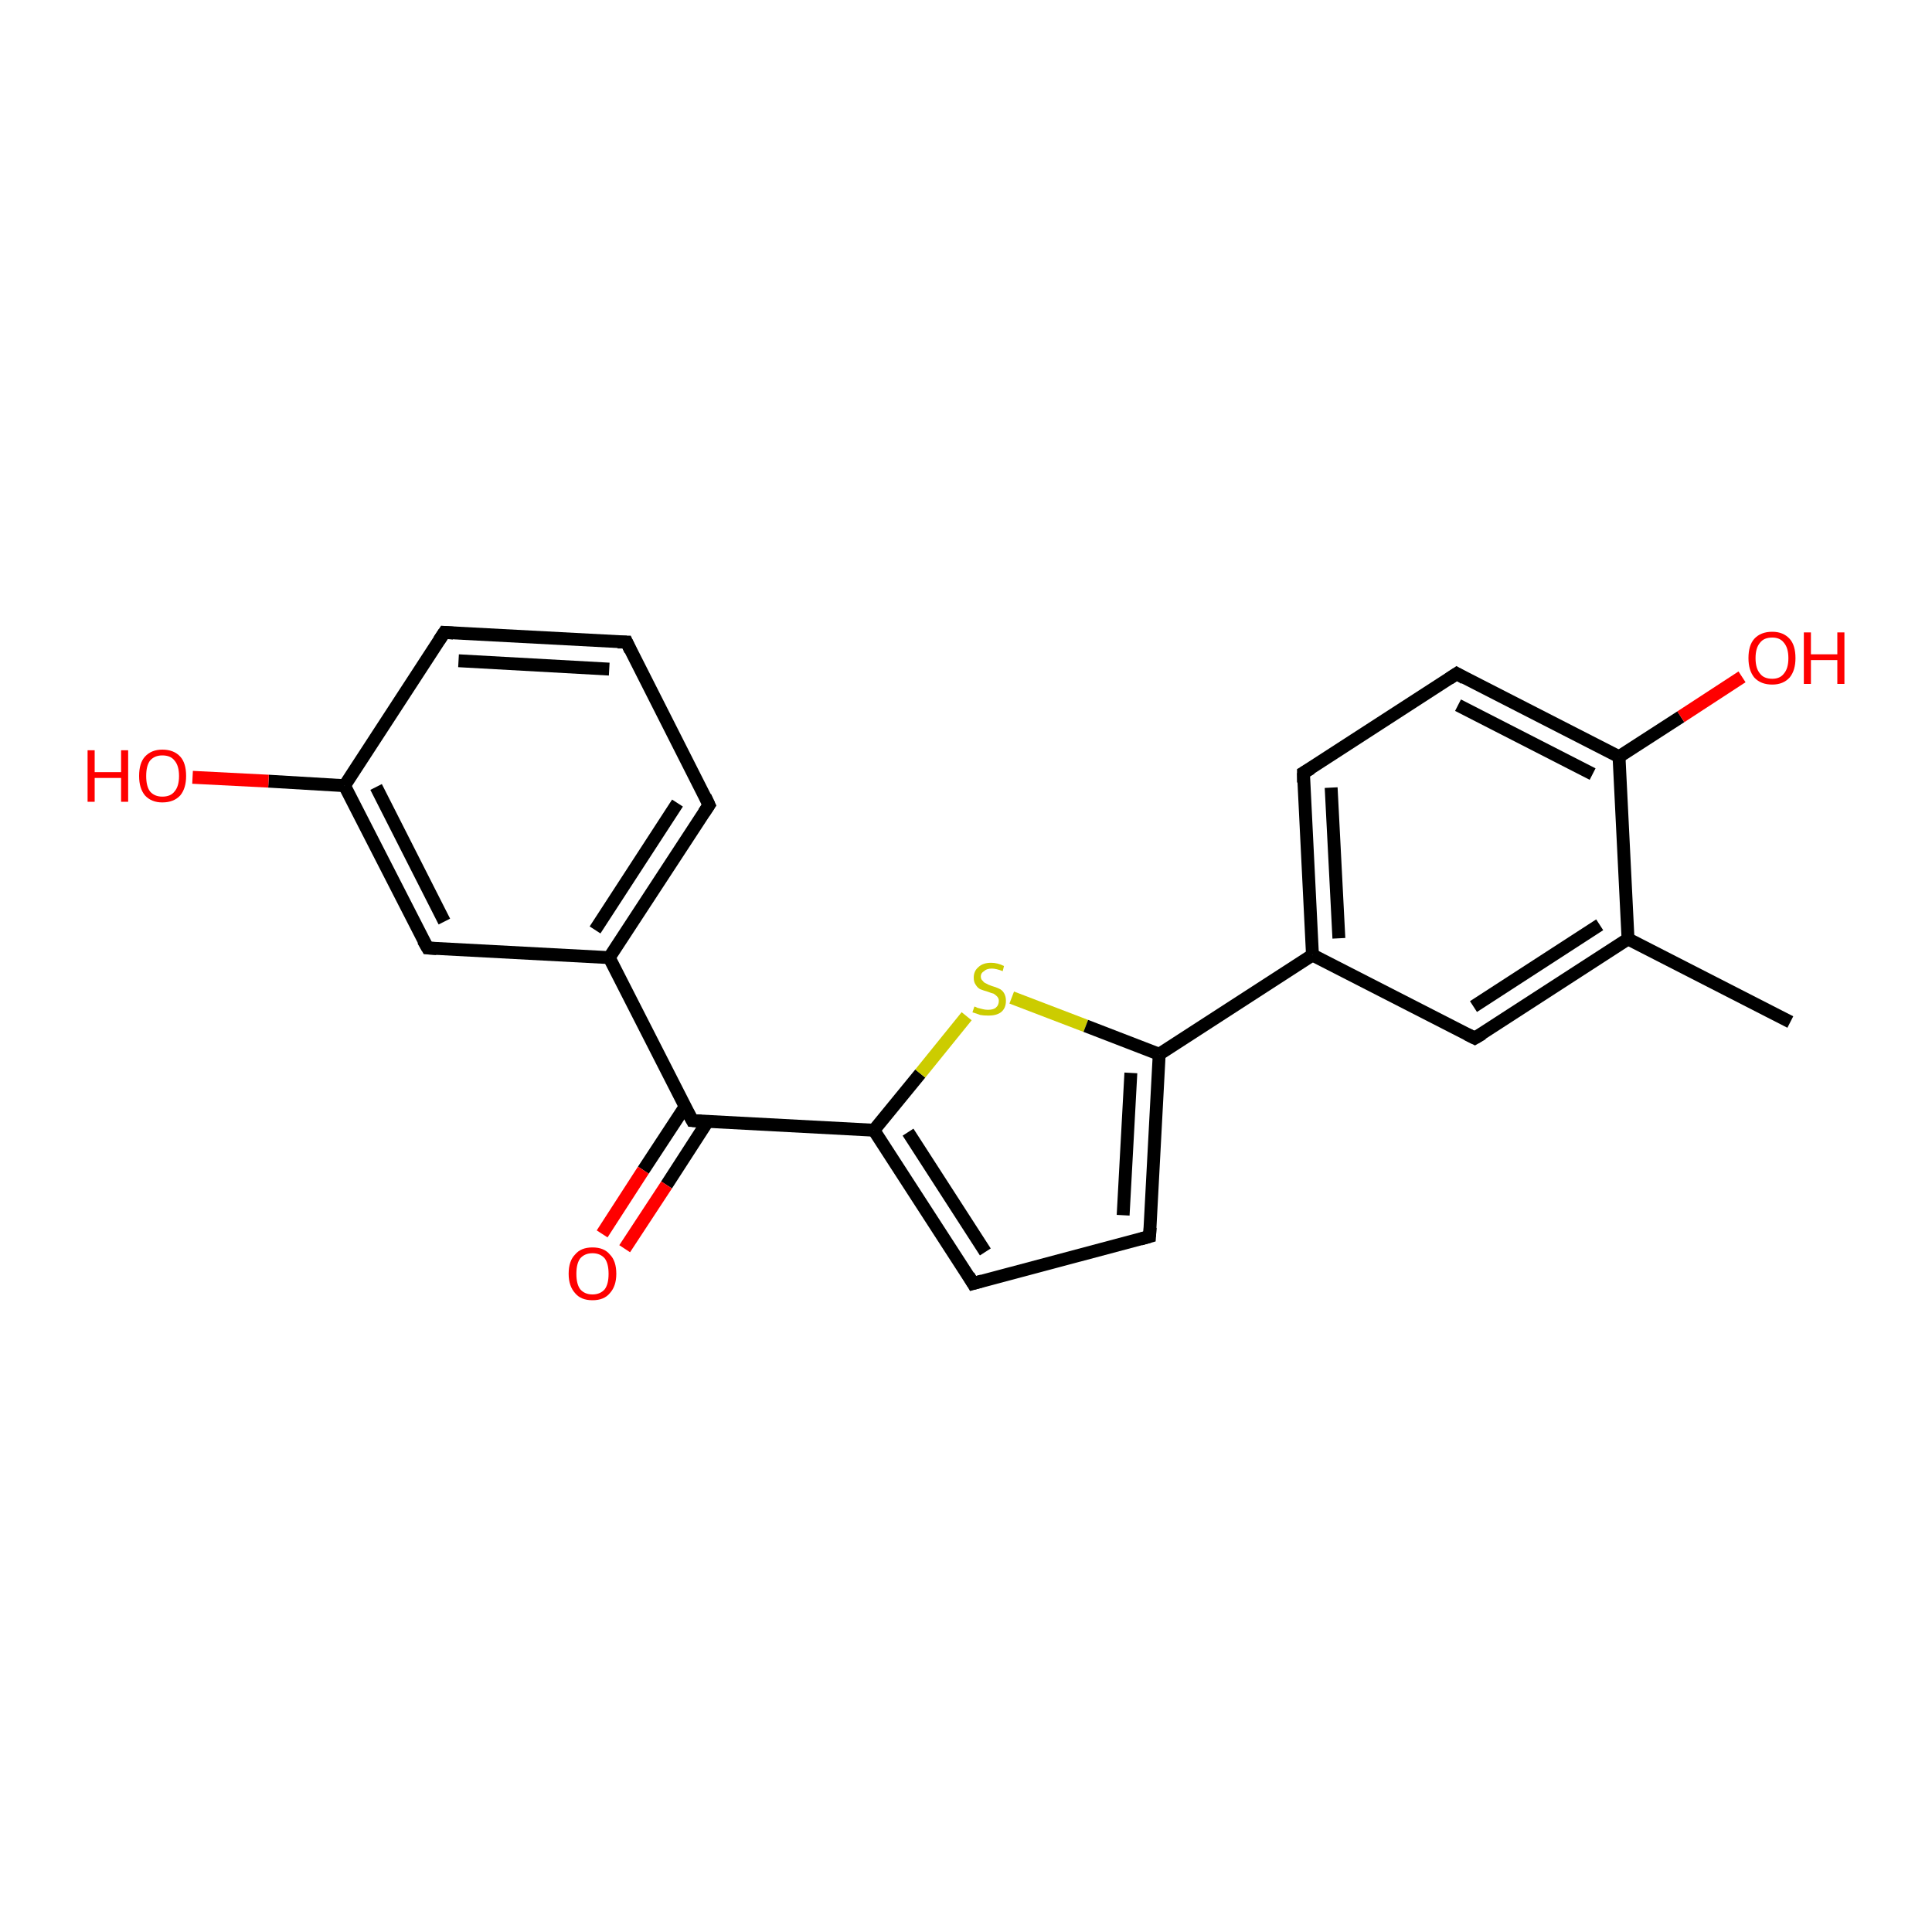 <?xml version='1.0' encoding='iso-8859-1'?>
<svg version='1.1' baseProfile='full'
              xmlns='http://www.w3.org/2000/svg'
                      xmlns:rdkit='http://www.rdkit.org/xml'
                      xmlns:xlink='http://www.w3.org/1999/xlink'
                  xml:space='preserve'
width='300px' height='300px' viewBox='0 0 300 300'>
<!-- END OF HEADER -->
<rect style='opacity:1.0;fill:#FFFFFF;stroke:none' width='300.0' height='300.0' x='0.0' y='0.0'> </rect>
<path class='bond-0 atom-0 atom-1' d='M 278.0,158.7 L 252.8,145.8' style='fill:none;fill-rule:evenodd;stroke:#000000;stroke-width:2.0px;stroke-linecap:butt;stroke-linejoin:miter;stroke-opacity:1' />
<path class='bond-1 atom-1 atom-2' d='M 252.8,145.8 L 229.0,161.2' style='fill:none;fill-rule:evenodd;stroke:#000000;stroke-width:2.0px;stroke-linecap:butt;stroke-linejoin:miter;stroke-opacity:1' />
<path class='bond-1 atom-1 atom-2' d='M 248.4,143.6 L 228.8,156.3' style='fill:none;fill-rule:evenodd;stroke:#000000;stroke-width:2.0px;stroke-linecap:butt;stroke-linejoin:miter;stroke-opacity:1' />
<path class='bond-2 atom-2 atom-3' d='M 229.0,161.2 L 203.8,148.3' style='fill:none;fill-rule:evenodd;stroke:#000000;stroke-width:2.0px;stroke-linecap:butt;stroke-linejoin:miter;stroke-opacity:1' />
<path class='bond-3 atom-3 atom-4' d='M 203.8,148.3 L 202.4,120.0' style='fill:none;fill-rule:evenodd;stroke:#000000;stroke-width:2.0px;stroke-linecap:butt;stroke-linejoin:miter;stroke-opacity:1' />
<path class='bond-3 atom-3 atom-4' d='M 207.9,145.7 L 206.7,122.3' style='fill:none;fill-rule:evenodd;stroke:#000000;stroke-width:2.0px;stroke-linecap:butt;stroke-linejoin:miter;stroke-opacity:1' />
<path class='bond-4 atom-4 atom-5' d='M 202.4,120.0 L 226.2,104.6' style='fill:none;fill-rule:evenodd;stroke:#000000;stroke-width:2.0px;stroke-linecap:butt;stroke-linejoin:miter;stroke-opacity:1' />
<path class='bond-5 atom-5 atom-6' d='M 226.2,104.6 L 251.4,117.5' style='fill:none;fill-rule:evenodd;stroke:#000000;stroke-width:2.0px;stroke-linecap:butt;stroke-linejoin:miter;stroke-opacity:1' />
<path class='bond-5 atom-5 atom-6' d='M 226.4,109.5 L 247.3,120.2' style='fill:none;fill-rule:evenodd;stroke:#000000;stroke-width:2.0px;stroke-linecap:butt;stroke-linejoin:miter;stroke-opacity:1' />
<path class='bond-6 atom-6 atom-7' d='M 251.4,117.5 L 261.0,111.3' style='fill:none;fill-rule:evenodd;stroke:#000000;stroke-width:2.0px;stroke-linecap:butt;stroke-linejoin:miter;stroke-opacity:1' />
<path class='bond-6 atom-6 atom-7' d='M 261.0,111.3 L 270.5,105.1' style='fill:none;fill-rule:evenodd;stroke:#FF0000;stroke-width:2.0px;stroke-linecap:butt;stroke-linejoin:miter;stroke-opacity:1' />
<path class='bond-7 atom-3 atom-8' d='M 203.8,148.3 L 180.0,163.7' style='fill:none;fill-rule:evenodd;stroke:#000000;stroke-width:2.0px;stroke-linecap:butt;stroke-linejoin:miter;stroke-opacity:1' />
<path class='bond-8 atom-8 atom-9' d='M 180.0,163.7 L 178.5,192.0' style='fill:none;fill-rule:evenodd;stroke:#000000;stroke-width:2.0px;stroke-linecap:butt;stroke-linejoin:miter;stroke-opacity:1' />
<path class='bond-8 atom-8 atom-9' d='M 175.6,166.6 L 174.4,188.7' style='fill:none;fill-rule:evenodd;stroke:#000000;stroke-width:2.0px;stroke-linecap:butt;stroke-linejoin:miter;stroke-opacity:1' />
<path class='bond-9 atom-9 atom-10' d='M 178.5,192.0 L 151.1,199.3' style='fill:none;fill-rule:evenodd;stroke:#000000;stroke-width:2.0px;stroke-linecap:butt;stroke-linejoin:miter;stroke-opacity:1' />
<path class='bond-10 atom-10 atom-11' d='M 151.1,199.3 L 135.7,175.5' style='fill:none;fill-rule:evenodd;stroke:#000000;stroke-width:2.0px;stroke-linecap:butt;stroke-linejoin:miter;stroke-opacity:1' />
<path class='bond-10 atom-10 atom-11' d='M 153.0,194.4 L 141.0,175.8' style='fill:none;fill-rule:evenodd;stroke:#000000;stroke-width:2.0px;stroke-linecap:butt;stroke-linejoin:miter;stroke-opacity:1' />
<path class='bond-11 atom-11 atom-12' d='M 135.7,175.5 L 142.9,166.7' style='fill:none;fill-rule:evenodd;stroke:#000000;stroke-width:2.0px;stroke-linecap:butt;stroke-linejoin:miter;stroke-opacity:1' />
<path class='bond-11 atom-11 atom-12' d='M 142.9,166.7 L 150.1,157.8' style='fill:none;fill-rule:evenodd;stroke:#CCCC00;stroke-width:2.0px;stroke-linecap:butt;stroke-linejoin:miter;stroke-opacity:1' />
<path class='bond-12 atom-11 atom-13' d='M 135.7,175.5 L 107.5,174.0' style='fill:none;fill-rule:evenodd;stroke:#000000;stroke-width:2.0px;stroke-linecap:butt;stroke-linejoin:miter;stroke-opacity:1' />
<path class='bond-13 atom-13 atom-14' d='M 106.4,171.8 L 99.9,181.7' style='fill:none;fill-rule:evenodd;stroke:#000000;stroke-width:2.0px;stroke-linecap:butt;stroke-linejoin:miter;stroke-opacity:1' />
<path class='bond-13 atom-13 atom-14' d='M 99.9,181.7 L 93.5,191.6' style='fill:none;fill-rule:evenodd;stroke:#FF0000;stroke-width:2.0px;stroke-linecap:butt;stroke-linejoin:miter;stroke-opacity:1' />
<path class='bond-13 atom-13 atom-14' d='M 109.9,174.1 L 103.5,184.0' style='fill:none;fill-rule:evenodd;stroke:#000000;stroke-width:2.0px;stroke-linecap:butt;stroke-linejoin:miter;stroke-opacity:1' />
<path class='bond-13 atom-13 atom-14' d='M 103.5,184.0 L 97.0,193.9' style='fill:none;fill-rule:evenodd;stroke:#FF0000;stroke-width:2.0px;stroke-linecap:butt;stroke-linejoin:miter;stroke-opacity:1' />
<path class='bond-14 atom-13 atom-15' d='M 107.5,174.0 L 94.6,148.7' style='fill:none;fill-rule:evenodd;stroke:#000000;stroke-width:2.0px;stroke-linecap:butt;stroke-linejoin:miter;stroke-opacity:1' />
<path class='bond-15 atom-15 atom-16' d='M 94.6,148.7 L 110.1,125.0' style='fill:none;fill-rule:evenodd;stroke:#000000;stroke-width:2.0px;stroke-linecap:butt;stroke-linejoin:miter;stroke-opacity:1' />
<path class='bond-15 atom-15 atom-16' d='M 92.4,144.4 L 105.2,124.7' style='fill:none;fill-rule:evenodd;stroke:#000000;stroke-width:2.0px;stroke-linecap:butt;stroke-linejoin:miter;stroke-opacity:1' />
<path class='bond-16 atom-16 atom-17' d='M 110.1,125.0 L 97.3,99.7' style='fill:none;fill-rule:evenodd;stroke:#000000;stroke-width:2.0px;stroke-linecap:butt;stroke-linejoin:miter;stroke-opacity:1' />
<path class='bond-17 atom-17 atom-18' d='M 97.3,99.7 L 69.0,98.2' style='fill:none;fill-rule:evenodd;stroke:#000000;stroke-width:2.0px;stroke-linecap:butt;stroke-linejoin:miter;stroke-opacity:1' />
<path class='bond-17 atom-17 atom-18' d='M 94.6,103.9 L 71.2,102.6' style='fill:none;fill-rule:evenodd;stroke:#000000;stroke-width:2.0px;stroke-linecap:butt;stroke-linejoin:miter;stroke-opacity:1' />
<path class='bond-18 atom-18 atom-19' d='M 69.0,98.2 L 53.5,122.0' style='fill:none;fill-rule:evenodd;stroke:#000000;stroke-width:2.0px;stroke-linecap:butt;stroke-linejoin:miter;stroke-opacity:1' />
<path class='bond-19 atom-19 atom-20' d='M 53.5,122.0 L 41.7,121.3' style='fill:none;fill-rule:evenodd;stroke:#000000;stroke-width:2.0px;stroke-linecap:butt;stroke-linejoin:miter;stroke-opacity:1' />
<path class='bond-19 atom-19 atom-20' d='M 41.7,121.3 L 29.9,120.7' style='fill:none;fill-rule:evenodd;stroke:#FF0000;stroke-width:2.0px;stroke-linecap:butt;stroke-linejoin:miter;stroke-opacity:1' />
<path class='bond-20 atom-19 atom-21' d='M 53.5,122.0 L 66.4,147.2' style='fill:none;fill-rule:evenodd;stroke:#000000;stroke-width:2.0px;stroke-linecap:butt;stroke-linejoin:miter;stroke-opacity:1' />
<path class='bond-20 atom-19 atom-21' d='M 58.4,122.2 L 69.0,143.1' style='fill:none;fill-rule:evenodd;stroke:#000000;stroke-width:2.0px;stroke-linecap:butt;stroke-linejoin:miter;stroke-opacity:1' />
<path class='bond-21 atom-6 atom-1' d='M 251.4,117.5 L 252.8,145.8' style='fill:none;fill-rule:evenodd;stroke:#000000;stroke-width:2.0px;stroke-linecap:butt;stroke-linejoin:miter;stroke-opacity:1' />
<path class='bond-22 atom-12 atom-8' d='M 157.1,154.9 L 168.6,159.3' style='fill:none;fill-rule:evenodd;stroke:#CCCC00;stroke-width:2.0px;stroke-linecap:butt;stroke-linejoin:miter;stroke-opacity:1' />
<path class='bond-22 atom-12 atom-8' d='M 168.6,159.3 L 180.0,163.7' style='fill:none;fill-rule:evenodd;stroke:#000000;stroke-width:2.0px;stroke-linecap:butt;stroke-linejoin:miter;stroke-opacity:1' />
<path class='bond-23 atom-21 atom-15' d='M 66.4,147.2 L 94.6,148.7' style='fill:none;fill-rule:evenodd;stroke:#000000;stroke-width:2.0px;stroke-linecap:butt;stroke-linejoin:miter;stroke-opacity:1' />
<path d='M 230.2,160.5 L 229.0,161.2 L 227.8,160.6' style='fill:none;stroke:#000000;stroke-width:2.0px;stroke-linecap:butt;stroke-linejoin:miter;stroke-opacity:1;' />
<path d='M 202.4,121.5 L 202.4,120.0 L 203.6,119.3' style='fill:none;stroke:#000000;stroke-width:2.0px;stroke-linecap:butt;stroke-linejoin:miter;stroke-opacity:1;' />
<path d='M 225.0,105.4 L 226.2,104.6 L 227.4,105.3' style='fill:none;stroke:#000000;stroke-width:2.0px;stroke-linecap:butt;stroke-linejoin:miter;stroke-opacity:1;' />
<path d='M 178.6,190.6 L 178.5,192.0 L 177.1,192.4' style='fill:none;stroke:#000000;stroke-width:2.0px;stroke-linecap:butt;stroke-linejoin:miter;stroke-opacity:1;' />
<path d='M 152.5,198.9 L 151.1,199.3 L 150.4,198.1' style='fill:none;stroke:#000000;stroke-width:2.0px;stroke-linecap:butt;stroke-linejoin:miter;stroke-opacity:1;' />
<path d='M 108.9,174.1 L 107.5,174.0 L 106.8,172.7' style='fill:none;stroke:#000000;stroke-width:2.0px;stroke-linecap:butt;stroke-linejoin:miter;stroke-opacity:1;' />
<path d='M 109.3,126.2 L 110.1,125.0 L 109.5,123.7' style='fill:none;stroke:#000000;stroke-width:2.0px;stroke-linecap:butt;stroke-linejoin:miter;stroke-opacity:1;' />
<path d='M 97.9,101.0 L 97.3,99.7 L 95.9,99.7' style='fill:none;stroke:#000000;stroke-width:2.0px;stroke-linecap:butt;stroke-linejoin:miter;stroke-opacity:1;' />
<path d='M 70.4,98.3 L 69.0,98.2 L 68.2,99.4' style='fill:none;stroke:#000000;stroke-width:2.0px;stroke-linecap:butt;stroke-linejoin:miter;stroke-opacity:1;' />
<path d='M 65.7,146.0 L 66.4,147.2 L 67.8,147.3' style='fill:none;stroke:#000000;stroke-width:2.0px;stroke-linecap:butt;stroke-linejoin:miter;stroke-opacity:1;' />
<path class='atom-7' d='M 271.5 102.2
Q 271.5 100.2, 272.4 99.2
Q 273.4 98.1, 275.2 98.1
Q 276.9 98.1, 277.9 99.2
Q 278.8 100.2, 278.8 102.2
Q 278.8 104.1, 277.9 105.2
Q 276.9 106.3, 275.2 106.3
Q 273.4 106.3, 272.4 105.2
Q 271.5 104.1, 271.5 102.2
M 275.2 105.4
Q 276.4 105.4, 277.0 104.6
Q 277.7 103.8, 277.7 102.2
Q 277.7 100.6, 277.0 99.8
Q 276.4 99.0, 275.2 99.0
Q 273.9 99.0, 273.3 99.8
Q 272.6 100.6, 272.6 102.2
Q 272.6 103.8, 273.3 104.6
Q 273.9 105.4, 275.2 105.4
' fill='#FF0000'/>
<path class='atom-7' d='M 280.1 98.2
L 281.2 98.2
L 281.2 101.6
L 285.3 101.6
L 285.3 98.2
L 286.4 98.2
L 286.4 106.2
L 285.3 106.2
L 285.3 102.5
L 281.2 102.5
L 281.2 106.2
L 280.1 106.2
L 280.1 98.2
' fill='#FF0000'/>
<path class='atom-12' d='M 151.3 156.3
Q 151.4 156.3, 151.8 156.5
Q 152.2 156.6, 152.6 156.7
Q 153.0 156.8, 153.4 156.8
Q 154.2 156.8, 154.6 156.5
Q 155.1 156.1, 155.1 155.4
Q 155.1 155.0, 154.8 154.7
Q 154.6 154.5, 154.3 154.3
Q 153.9 154.2, 153.4 154.0
Q 152.7 153.8, 152.2 153.6
Q 151.8 153.4, 151.5 152.9
Q 151.2 152.5, 151.2 151.8
Q 151.2 150.8, 151.9 150.2
Q 152.6 149.5, 153.9 149.5
Q 154.9 149.5, 155.9 150.0
L 155.7 150.8
Q 154.7 150.4, 154.0 150.4
Q 153.2 150.4, 152.8 150.8
Q 152.3 151.1, 152.3 151.6
Q 152.3 152.1, 152.6 152.3
Q 152.8 152.6, 153.1 152.7
Q 153.4 152.9, 154.0 153.1
Q 154.7 153.3, 155.1 153.5
Q 155.6 153.7, 155.9 154.2
Q 156.2 154.7, 156.2 155.4
Q 156.2 156.6, 155.4 157.2
Q 154.7 157.7, 153.5 157.7
Q 152.7 157.7, 152.2 157.6
Q 151.7 157.4, 151.0 157.2
L 151.3 156.3
' fill='#CCCC00'/>
<path class='atom-14' d='M 88.3 197.8
Q 88.3 195.8, 89.3 194.8
Q 90.2 193.7, 92.0 193.7
Q 93.8 193.7, 94.7 194.8
Q 95.7 195.8, 95.7 197.8
Q 95.7 199.7, 94.7 200.8
Q 93.8 201.9, 92.0 201.9
Q 90.2 201.9, 89.3 200.8
Q 88.3 199.7, 88.3 197.8
M 92.0 201.0
Q 93.2 201.0, 93.9 200.2
Q 94.5 199.4, 94.5 197.8
Q 94.5 196.2, 93.9 195.4
Q 93.2 194.6, 92.0 194.6
Q 90.8 194.6, 90.1 195.4
Q 89.5 196.2, 89.5 197.8
Q 89.5 199.4, 90.1 200.2
Q 90.8 201.0, 92.0 201.0
' fill='#FF0000'/>
<path class='atom-20' d='M 13.6 116.5
L 14.7 116.5
L 14.7 119.9
L 18.8 119.9
L 18.8 116.5
L 19.9 116.5
L 19.9 124.5
L 18.8 124.5
L 18.8 120.8
L 14.7 120.8
L 14.7 124.5
L 13.6 124.5
L 13.6 116.5
' fill='#FF0000'/>
<path class='atom-20' d='M 21.6 120.5
Q 21.6 118.5, 22.5 117.5
Q 23.5 116.4, 25.2 116.4
Q 27.0 116.4, 28.0 117.5
Q 28.9 118.5, 28.9 120.5
Q 28.9 122.4, 28.0 123.5
Q 27.0 124.6, 25.2 124.6
Q 23.5 124.6, 22.5 123.5
Q 21.6 122.4, 21.6 120.5
M 25.2 123.7
Q 26.5 123.7, 27.1 122.9
Q 27.8 122.1, 27.8 120.5
Q 27.8 118.9, 27.1 118.1
Q 26.5 117.3, 25.2 117.3
Q 24.0 117.3, 23.3 118.1
Q 22.7 118.9, 22.7 120.5
Q 22.7 122.1, 23.3 122.9
Q 24.0 123.7, 25.2 123.7
' fill='#FF0000'/>
</svg>
